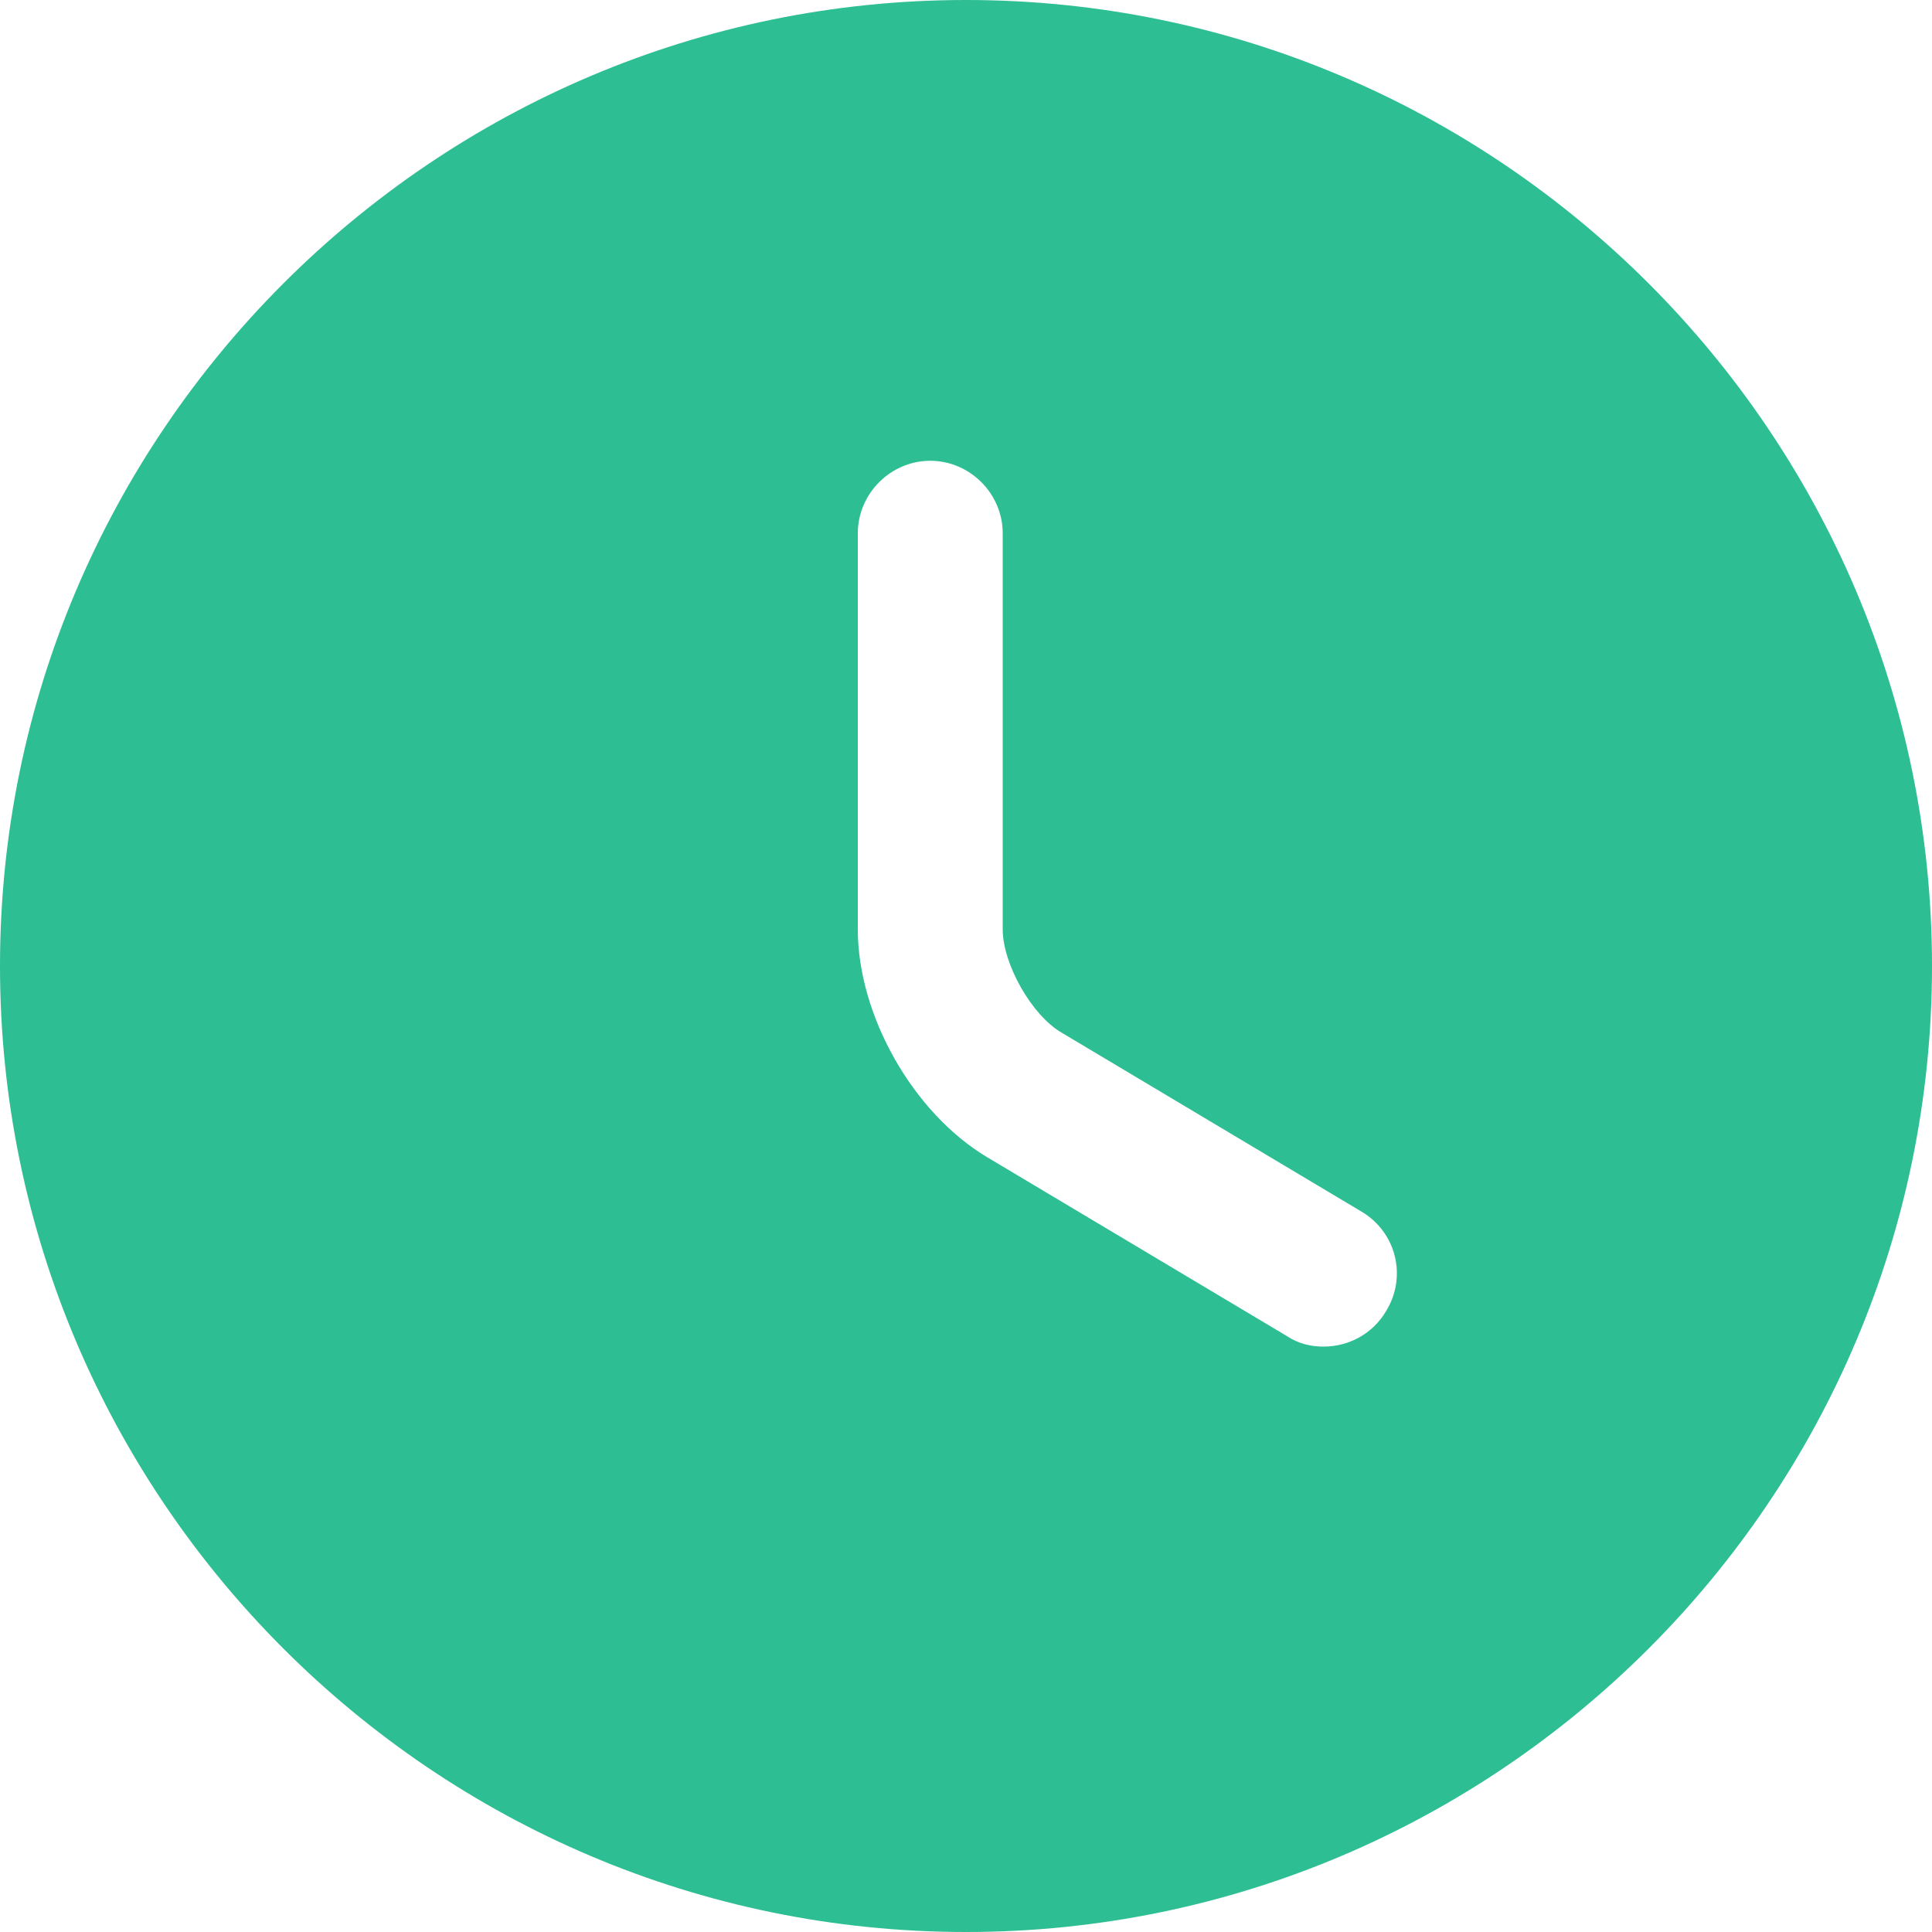<svg width="20" height="20" viewBox="0 0 20 20" fill="none" xmlns="http://www.w3.org/2000/svg">
<path d="M10 0C4.49 0 0 4.49 0 10C0 15.51 4.49 20 10 20C15.51 20 20 15.51 20 10C20 4.49 15.51 0 10 0ZM14.35 13.57C14.21 13.81 13.96 13.94 13.7 13.94C13.57 13.94 13.44 13.91 13.32 13.83L10.22 11.98C9.45 11.52 8.88 10.51 8.88 9.62V5.52C8.88 5.11 9.22 4.77 9.63 4.77C10.04 4.77 10.38 5.11 10.38 5.52V9.62C10.38 9.98 10.68 10.51 10.99 10.69L14.09 12.54C14.45 12.75 14.57 13.21 14.35 13.57Z" fill="#2DBE93"/>
</svg>
